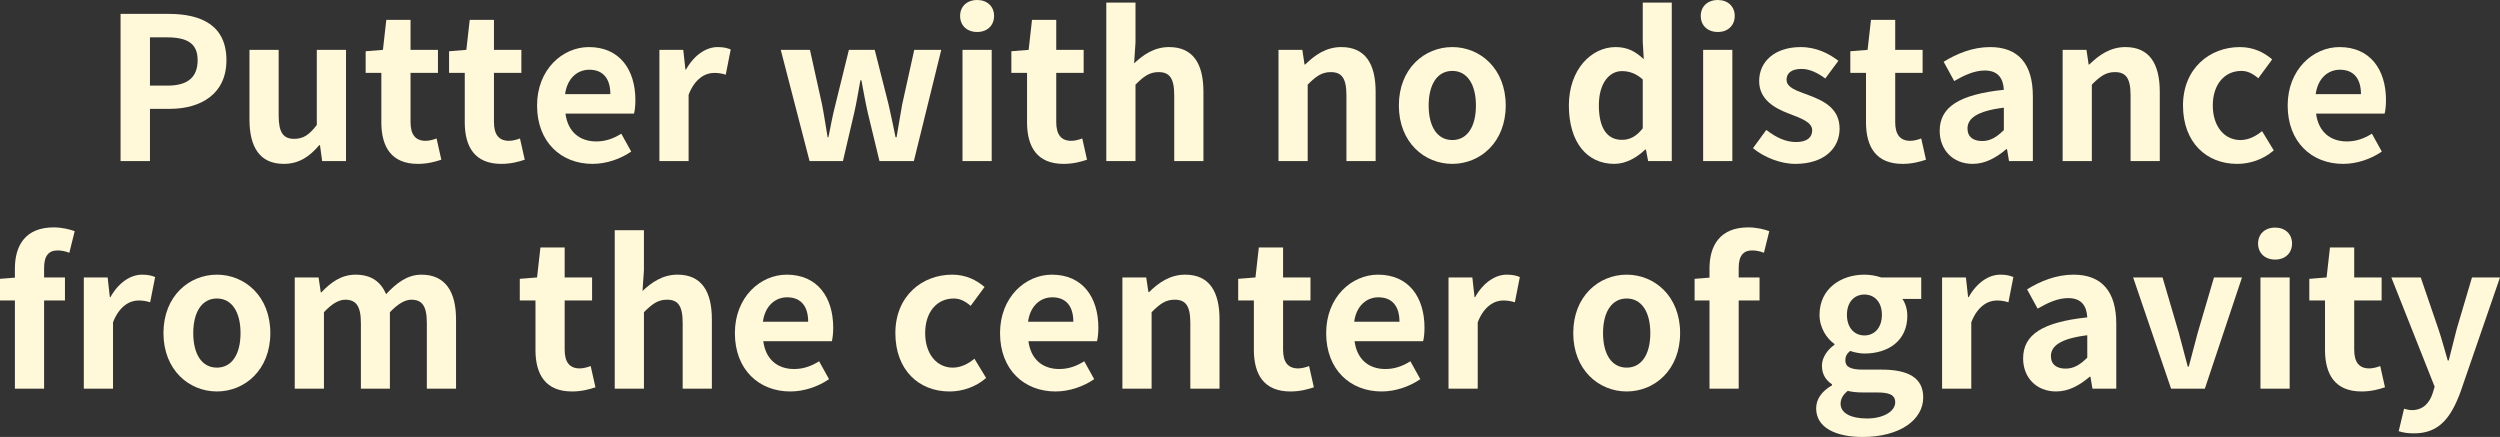 <?xml version="1.0" encoding="UTF-8"?>
<svg id="_レイヤー_2" data-name="レイヤー 2" xmlns="http://www.w3.org/2000/svg" viewBox="0 0 604.168 105.596">
  <rect x="0" y="0" width="604.168" height="105.596" fill="#333333" stroke="none"/>
  <defs>
    <style>
      .cls-1 {
        fill: #fff8d9;
      }
    </style>
  </defs>
  <g id="_レイヤー_2-2" data-name="レイヤー 2">
    <g>
      <path class="cls-1" d="m29.135,3.359h11.665c7.873,0,13.921,2.785,13.921,11.186,0,8.112-6.097,11.761-13.729,11.761h-4.752v12.625h-7.105V3.359Zm11.377,17.33c4.896,0,7.249-2.064,7.249-6.145,0-4.129-2.592-5.521-7.489-5.521h-4.032v11.665h4.272Z"/>
      <path class="cls-1" d="m60.287,28.85V12.049h7.057v15.889c0,4.129,1.152,5.617,3.744,5.617,2.208,0,3.648-.96,5.473-3.36V12.049h7.057v26.882h-5.761l-.528-3.84h-.192c-2.305,2.736-4.896,4.512-8.545,4.512-5.809,0-8.305-4.032-8.305-10.753Z"/>
      <path class="cls-1" d="m92.158,29.522v-11.905h-3.792v-5.232l4.176-.336.816-7.249h5.856v7.249h6.625v5.568h-6.625v11.905c0,3.072,1.248,4.512,3.648,4.512.864,0,1.92-.288,2.64-.576l1.152,5.137c-1.44.48-3.312,1.008-5.665,1.008-6.385,0-8.833-4.08-8.833-10.08Z"/>
      <path class="cls-1" d="m112.318,29.522v-11.905h-3.792v-5.232l4.176-.336.816-7.249h5.856v7.249h6.625v5.568h-6.625v11.905c0,3.072,1.248,4.512,3.648,4.512.864,0,1.92-.288,2.64-.576l1.152,5.137c-1.44.48-3.312,1.008-5.665,1.008-6.385,0-8.833-4.08-8.833-10.08Z"/>
      <path class="cls-1" d="m129.79,25.489c0-8.688,6.145-14.112,12.529-14.112,7.393,0,11.233,5.424,11.233,12.816,0,1.345-.144,2.641-.336,3.265h-16.562c.576,4.416,3.457,6.721,7.441,6.721,2.208,0,4.128-.672,6.048-1.872l2.4,4.32c-2.64,1.824-6.048,2.976-9.361,2.976-7.537,0-13.393-5.232-13.393-14.113Zm17.713-2.735c0-3.601-1.632-5.905-5.088-5.905-2.833,0-5.329,2.017-5.856,5.905h10.945Z"/>
      <path class="cls-1" d="m159.358,12.049h5.76l.528,4.752h.144c1.968-3.504,4.848-5.424,7.632-5.424,1.488,0,2.353.239,3.168.575l-1.2,6.097c-.96-.288-1.728-.432-2.832-.432-2.112,0-4.657,1.392-6.145,5.28v16.033h-7.057V12.049Z"/>
      <path class="cls-1" d="m188.684,12.049h7.057l2.928,13.249c.528,2.64.864,5.185,1.344,7.872h.192c.528-2.688,1.008-5.28,1.68-7.872l3.265-13.249h6.24l3.36,13.249c.624,2.64,1.104,5.185,1.68,7.872h.24c.48-2.688.864-5.232,1.344-7.872l2.928-13.249h6.529l-6.625,26.882h-8.305l-2.833-11.713c-.576-2.544-1.008-4.992-1.536-7.824h-.24c-.528,2.832-.912,5.328-1.488,7.824l-2.736,11.713h-8.064l-6.961-26.882Z"/>
      <path class="cls-1" d="m232.028,3.84c0-2.304,1.68-3.84,4.128-3.84,2.4,0,4.08,1.536,4.08,3.84,0,2.353-1.68,3.889-4.08,3.889-2.448,0-4.128-1.536-4.128-3.889Zm.576,8.209h7.057v26.882h-7.057V12.049Z"/>
      <path class="cls-1" d="m248.204,29.522v-11.905h-3.792v-5.232l4.176-.336.816-7.249h5.856v7.249h6.625v5.568h-6.625v11.905c0,3.072,1.248,4.512,3.648,4.512.864,0,1.92-.288,2.64-.576l1.152,5.137c-1.44.48-3.312,1.008-5.665,1.008-6.385,0-8.833-4.08-8.833-10.08Z"/>
      <path class="cls-1" d="m267.355.624h7.057v9.648l-.336,5.04c2.16-2.016,4.801-3.936,8.449-3.936,5.809,0,8.305,4.032,8.305,10.801v16.753h-7.057v-15.889c0-4.177-1.152-5.617-3.792-5.617-2.208,0-3.601,1.057-5.568,3.024v18.481h-7.057V.624Z"/>
      <path class="cls-1" d="m308.971,12.049h5.76l.528,3.552h.145c2.352-2.304,5.088-4.224,8.736-4.224,5.809,0,8.305,4.032,8.305,10.801v16.753h-7.057v-15.889c0-4.177-1.152-5.617-3.792-5.617-2.208,0-3.601,1.057-5.568,3.024v18.481h-7.057V12.049Z"/>
      <path class="cls-1" d="m338.058,25.489c0-8.929,6.192-14.112,12.913-14.112s12.913,5.184,12.913,14.112c0,8.93-6.192,14.113-12.913,14.113s-12.913-5.184-12.913-14.113Zm18.626,0c0-5.04-2.064-8.353-5.713-8.353s-5.712,3.312-5.712,8.353c0,5.089,2.063,8.354,5.712,8.354s5.713-3.265,5.713-8.354Z"/>
      <path class="cls-1" d="m379.145,25.489c0-8.736,5.473-14.112,11.281-14.112,3.024,0,4.896,1.151,6.816,2.928l-.24-4.225V.624h7.009v38.307h-5.713l-.527-2.784h-.192c-1.968,1.92-4.656,3.456-7.44,3.456-6.673,0-10.993-5.28-10.993-14.113Zm17.857,5.521v-11.809c-1.632-1.488-3.36-2.017-5.04-2.017-3.024,0-5.568,2.881-5.568,8.257,0,5.568,2.016,8.354,5.568,8.354,1.872,0,3.456-.769,5.04-2.785Z"/>
      <path class="cls-1" d="m411.017,3.84c0-2.304,1.681-3.84,4.129-3.84,2.399,0,4.08,1.536,4.08,3.84,0,2.353-1.681,3.889-4.08,3.889-2.448,0-4.129-1.536-4.129-3.889Zm.576,8.209h7.057v26.882h-7.057V12.049Z"/>
      <path class="cls-1" d="m423.64,35.811l3.217-4.416c2.4,1.872,4.704,2.928,7.2,2.928,2.688,0,3.889-1.152,3.889-2.832,0-2.017-2.784-2.929-5.616-4.032-3.408-1.296-7.201-3.36-7.201-7.873,0-4.8,3.889-8.208,10.033-8.208,3.888,0,6.912,1.632,9.121,3.312l-3.169,4.272c-1.92-1.392-3.792-2.304-5.761-2.304-2.448,0-3.6,1.056-3.6,2.592,0,1.969,2.496,2.688,5.328,3.744,3.553,1.345,7.488,3.121,7.488,8.113,0,4.704-3.696,8.496-10.704,8.496-3.601,0-7.537-1.584-10.226-3.792Z"/>
      <path class="cls-1" d="m450.953,29.522v-11.905h-3.792v-5.232l4.176-.336.816-7.249h5.856v7.249h6.624v5.568h-6.624v11.905c0,3.072,1.248,4.512,3.648,4.512.864,0,1.92-.288,2.64-.576l1.152,5.137c-1.44.48-3.312,1.008-5.664,1.008-6.385,0-8.833-4.08-8.833-10.08Z"/>
      <path class="cls-1" d="m468.76,31.634c0-5.76,4.656-8.784,15.505-9.937-.144-2.64-1.296-4.656-4.608-4.656-2.496,0-4.896,1.104-7.393,2.544l-2.544-4.656c3.168-1.968,7.009-3.552,11.232-3.552,6.817,0,10.321,4.08,10.321,11.856v15.697h-5.761l-.479-2.88h-.192c-2.353,2.016-5.04,3.552-8.112,3.552-4.801,0-7.969-3.408-7.969-7.969Zm15.505-.191v-5.425c-6.576.816-8.784,2.641-8.784,5.041,0,2.111,1.487,3.023,3.552,3.023,2.017,0,3.505-.96,5.232-2.64Z"/>
      <path class="cls-1" d="m498.472,12.049h5.76l.528,3.552h.145c2.352-2.304,5.088-4.224,8.736-4.224,5.809,0,8.305,4.032,8.305,10.801v16.753h-7.057v-15.889c0-4.177-1.152-5.617-3.792-5.617-2.208,0-3.601,1.057-5.568,3.024v18.481h-7.057V12.049Z"/>
      <path class="cls-1" d="m527.559,25.489c0-8.929,6.433-14.112,13.729-14.112,3.312,0,5.856,1.296,7.825,2.976l-3.361,4.561c-1.344-1.152-2.592-1.776-4.08-1.776-4.128,0-6.912,3.312-6.912,8.353,0,5.089,2.832,8.354,6.672,8.354,1.921,0,3.744-.912,5.233-2.16l2.832,4.656c-2.593,2.256-5.857,3.264-8.833,3.264-7.44,0-13.105-5.184-13.105-14.113Z"/>
      <path class="cls-1" d="m552.855,25.489c0-8.688,6.145-14.112,12.529-14.112,7.393,0,11.232,5.424,11.232,12.816,0,1.345-.144,2.641-.336,3.265h-16.562c.576,4.416,3.456,6.721,7.44,6.721,2.209,0,4.129-.672,6.049-1.872l2.4,4.32c-2.641,1.824-6.049,2.976-9.361,2.976-7.536,0-13.393-5.232-13.393-14.113Zm17.714-2.735c0-3.601-1.633-5.905-5.089-5.905-2.832,0-5.328,2.017-5.856,5.905h10.945Z"/>
      <path class="cls-1" d="m3.6,72.617H0v-5.232l3.6-.288v-2.208c0-5.617,2.592-9.938,9.361-9.938,2.064,0,3.889.48,5.089.912l-1.296,5.232c-.912-.384-1.968-.576-2.832-.576-2.112,0-3.265,1.249-3.265,4.225v2.305h5.041v5.568h-5.041v21.313H3.6v-21.313Z"/>
      <path class="cls-1" d="m20.256,67.049h5.76l.528,4.752h.144c1.968-3.504,4.848-5.424,7.632-5.424,1.488,0,2.353.239,3.168.575l-1.2,6.097c-.96-.288-1.728-.432-2.832-.432-2.112,0-4.657,1.392-6.145,5.28v16.033h-7.057v-26.882Z"/>
      <path class="cls-1" d="m39.503,80.489c0-8.929,6.192-14.112,12.913-14.112s12.913,5.184,12.913,14.112c0,8.93-6.192,14.113-12.913,14.113s-12.913-5.184-12.913-14.113Zm18.625,0c0-5.04-2.064-8.353-5.712-8.353s-5.712,3.312-5.712,8.353c0,5.089,2.064,8.354,5.712,8.354s5.712-3.265,5.712-8.354Z"/>
      <path class="cls-1" d="m71.231,67.049h5.76l.528,3.6h.144c2.256-2.352,4.752-4.271,8.256-4.271,3.84,0,6.097,1.728,7.393,4.704,2.448-2.593,5.041-4.704,8.545-4.704,5.712,0,8.353,4.032,8.353,10.801v16.753h-7.057v-15.889c0-4.177-1.2-5.617-3.744-5.617-1.536,0-3.264,1.009-5.185,3.024v18.481h-7.008v-15.889c0-4.177-1.248-5.617-3.792-5.617-1.536,0-3.264,1.009-5.136,3.024v18.481h-7.057v-26.882Z"/>
      <path class="cls-1" d="m129.406,84.522v-11.905h-3.792v-5.232l4.176-.336.816-7.249h5.856v7.249h6.625v5.568h-6.625v11.905c0,3.072,1.248,4.512,3.648,4.512.864,0,1.92-.288,2.64-.576l1.152,5.137c-1.44.48-3.312,1.008-5.665,1.008-6.385,0-8.833-4.08-8.833-10.08Z"/>
      <path class="cls-1" d="m148.558,55.624h7.057v9.648l-.336,5.04c2.161-2.016,4.801-3.936,8.449-3.936,5.809,0,8.305,4.032,8.305,10.801v16.753h-7.056v-15.889c0-4.177-1.152-5.617-3.792-5.617-2.208,0-3.601,1.057-5.568,3.024v18.481h-7.057v-38.307Z"/>
      <path class="cls-1" d="m177.598,80.489c0-8.688,6.145-14.112,12.529-14.112,7.393,0,11.233,5.424,11.233,12.816,0,1.345-.144,2.641-.336,3.265h-16.562c.576,4.416,3.457,6.721,7.441,6.721,2.208,0,4.128-.672,6.048-1.872l2.4,4.32c-2.64,1.824-6.049,2.976-9.361,2.976-7.537,0-13.393-5.232-13.393-14.113Zm17.713-2.735c0-3.601-1.632-5.905-5.088-5.905-2.832,0-5.329,2.017-5.856,5.905h10.945Z"/>
      <path class="cls-1" d="m216.381,80.489c0-8.929,6.433-14.112,13.729-14.112,3.312,0,5.856,1.296,7.825,2.976l-3.36,4.561c-1.344-1.152-2.592-1.776-4.08-1.776-4.128,0-6.913,3.312-6.913,8.353,0,5.089,2.832,8.354,6.672,8.354,1.92,0,3.744-.912,5.232-2.16l2.833,4.656c-2.592,2.256-5.857,3.264-8.833,3.264-7.44,0-13.105-5.184-13.105-14.113Z"/>
      <path class="cls-1" d="m241.677,80.489c0-8.688,6.145-14.112,12.529-14.112,7.393,0,11.233,5.424,11.233,12.816,0,1.345-.144,2.641-.336,3.265h-16.562c.576,4.416,3.457,6.721,7.441,6.721,2.208,0,4.128-.672,6.048-1.872l2.4,4.32c-2.64,1.824-6.048,2.976-9.361,2.976-7.537,0-13.393-5.232-13.393-14.113Zm17.713-2.735c0-3.601-1.632-5.905-5.088-5.905-2.833,0-5.329,2.017-5.856,5.905h10.945Z"/>
      <path class="cls-1" d="m271.245,67.049h5.76l.528,3.552h.144c2.352-2.304,5.088-4.224,8.736-4.224,5.809,0,8.305,4.032,8.305,10.801v16.753h-7.056v-15.889c0-4.177-1.152-5.617-3.792-5.617-2.208,0-3.601,1.057-5.568,3.024v18.481h-7.057v-26.882Z"/>
      <path class="cls-1" d="m303.02,84.522v-11.905h-3.792v-5.232l4.176-.336.816-7.249h5.856v7.249h6.624v5.568h-6.624v11.905c0,3.072,1.248,4.512,3.648,4.512.864,0,1.92-.288,2.64-.576l1.152,5.137c-1.44.48-3.312,1.008-5.664,1.008-6.385,0-8.833-4.08-8.833-10.08Z"/>
      <path class="cls-1" d="m320.492,80.489c0-8.688,6.145-14.112,12.528-14.112,7.393,0,11.233,5.424,11.233,12.816,0,1.345-.144,2.641-.336,3.265h-16.562c.576,4.416,3.456,6.721,7.44,6.721,2.208,0,4.129-.672,6.049-1.872l2.4,4.32c-2.641,1.824-6.049,2.976-9.361,2.976-7.536,0-13.393-5.232-13.393-14.113Zm17.713-2.735c0-3.601-1.632-5.905-5.088-5.905-2.832,0-5.329,2.017-5.856,5.905h10.944Z"/>
      <path class="cls-1" d="m350.059,67.049h5.761l.528,4.752h.144c1.968-3.504,4.849-5.424,7.633-5.424,1.488,0,2.353.239,3.168.575l-1.2,6.097c-.96-.288-1.728-.432-2.832-.432-2.112,0-4.656,1.392-6.145,5.28v16.033h-7.057v-26.882Z"/>
      <path class="cls-1" d="m380.203,80.489c0-8.929,6.192-14.112,12.913-14.112s12.913,5.184,12.913,14.112c0,8.93-6.192,14.113-12.913,14.113s-12.913-5.184-12.913-14.113Zm18.625,0c0-5.04-2.063-8.353-5.712-8.353s-5.713,3.312-5.713,8.353c0,5.089,2.064,8.354,5.713,8.354s5.712-3.265,5.712-8.354Z"/>
      <path class="cls-1" d="m413.13,72.617h-3.601v-5.232l3.601-.288v-2.208c0-5.617,2.592-9.938,9.36-9.938,2.064,0,3.889.48,5.089.912l-1.296,5.232c-.912-.384-1.969-.576-2.832-.576-2.112,0-3.265,1.249-3.265,4.225v2.305h5.04v5.568h-5.04v21.313h-7.057v-21.313Z"/>
      <path class="cls-1" d="m438.905,98.684c0-2.257,1.393-4.177,3.841-5.568v-.24c-1.393-.912-2.448-2.305-2.448-4.513,0-2.016,1.392-3.889,3.024-5.04v-.192c-1.872-1.344-3.601-3.889-3.601-7.057,0-6.288,5.137-9.696,10.849-9.696,1.488,0,2.929.287,4.032.672h9.697v5.185h-4.561c.672.912,1.2,2.399,1.2,4.08,0,6.049-4.608,9.121-10.369,9.121-1.056,0-2.304-.24-3.456-.624-.72.624-1.152,1.199-1.152,2.304,0,1.44,1.057,2.208,4.225,2.208h4.561c6.48,0,10.033,2.017,10.033,6.721,0,5.425-5.665,9.553-14.642,9.553-6.337,0-11.233-2.16-11.233-6.912Zm19.106-1.44c0-1.92-1.585-2.4-4.465-2.4h-3.265c-1.632,0-2.784-.144-3.744-.384-1.2.96-1.728,2.017-1.728,3.12,0,2.256,2.496,3.553,6.384,3.553,4.032,0,6.817-1.776,6.817-3.889Zm-3.217-21.17c0-3.12-1.824-4.896-4.225-4.896s-4.224,1.776-4.224,4.896c0,3.217,1.872,4.992,4.224,4.992,2.353,0,4.225-1.775,4.225-4.992Z"/>
      <path class="cls-1" d="m469.336,67.049h5.761l.528,4.752h.144c1.968-3.504,4.849-5.424,7.633-5.424,1.488,0,2.353.239,3.168.575l-1.2,6.097c-.96-.288-1.728-.432-2.832-.432-2.112,0-4.656,1.392-6.145,5.28v16.033h-7.057v-26.882Z"/>
      <path class="cls-1" d="m488.92,86.634c0-5.76,4.656-8.784,15.505-9.937-.144-2.64-1.296-4.656-4.608-4.656-2.496,0-4.896,1.104-7.393,2.544l-2.544-4.656c3.168-1.968,7.009-3.552,11.232-3.552,6.817,0,10.321,4.08,10.321,11.856v15.697h-5.761l-.479-2.88h-.192c-2.353,2.016-5.04,3.552-8.112,3.552-4.801,0-7.969-3.408-7.969-7.969Zm15.505-.191v-5.425c-6.576.816-8.784,2.641-8.784,5.041,0,2.111,1.487,3.023,3.552,3.023,2.017,0,3.505-.96,5.232-2.64Z"/>
      <path class="cls-1" d="m515.511,67.049h7.104l3.937,13.393c.72,2.641,1.44,5.425,2.16,8.161h.24c.72-2.736,1.439-5.521,2.16-8.161l3.937-13.393h6.769l-8.978,26.882h-8.16l-9.169-26.882Z"/>
      <path class="cls-1" d="m545.703,58.84c0-2.304,1.681-3.84,4.129-3.84,2.4,0,4.08,1.536,4.08,3.84,0,2.353-1.68,3.889-4.08,3.889-2.448,0-4.129-1.536-4.129-3.889Zm.576,8.209h7.057v26.882h-7.057v-26.882Z"/>
      <path class="cls-1" d="m561.878,84.522v-11.905h-3.793v-5.232l4.177-.336.816-7.249h5.856v7.249h6.624v5.568h-6.624v11.905c0,3.072,1.248,4.512,3.647,4.512.864,0,1.921-.288,2.641-.576l1.152,5.137c-1.44.48-3.312,1.008-5.665,1.008-6.384,0-8.832-4.08-8.832-10.08Z"/>
      <path class="cls-1" d="m579.686,104.204l1.296-5.425c.48.144,1.248.336,1.872.336,2.736,0,4.272-1.729,5.041-4.08l.479-1.584-10.465-26.402h7.104l4.272,12.48c.816,2.4,1.488,4.993,2.257,7.585h.239c.624-2.496,1.297-5.089,1.921-7.585l3.696-12.48h6.769l-9.553,27.698c-2.353,6.337-5.232,9.984-11.233,9.984-1.584,0-2.641-.191-3.696-.527Z"/>
    </g>
  </g>
</svg>